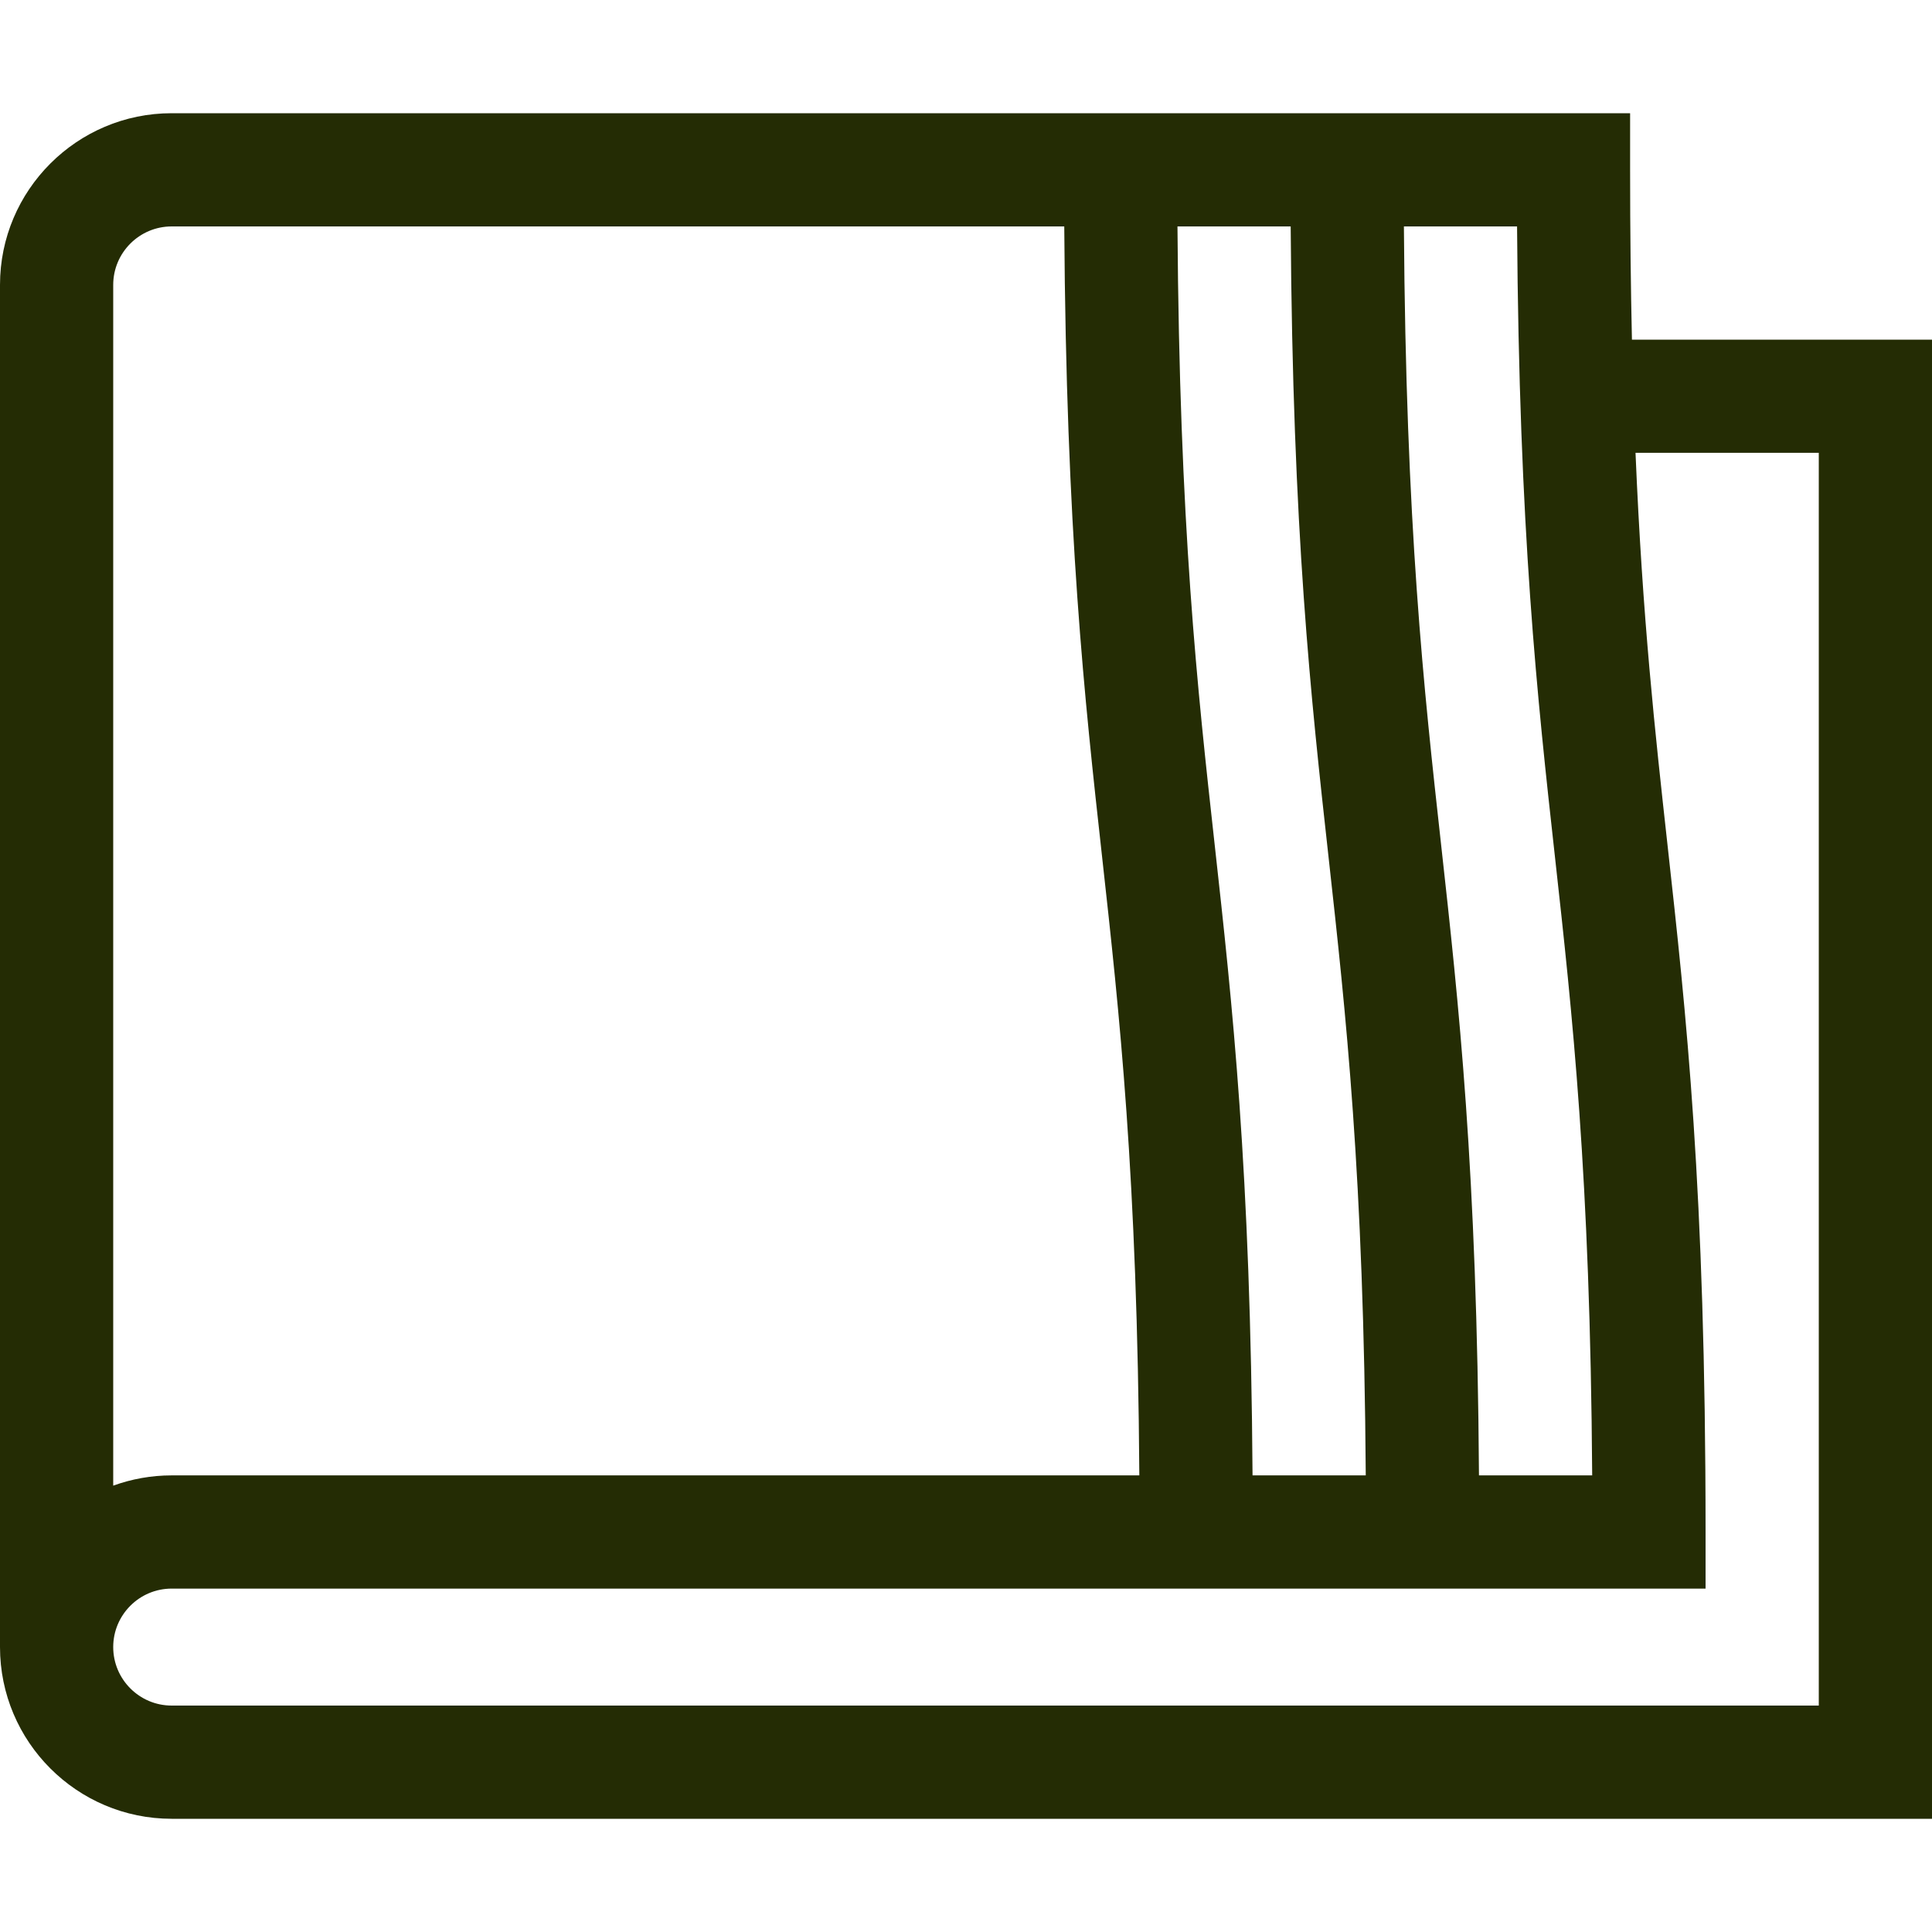 <svg xmlns="http://www.w3.org/2000/svg" width="35" height="35" viewBox="0 0 35 35" fill="none"><g clip-path="url(#clip0_168_424)"><path d="M29.564 6.153C29.543 5.216 29.531 4.197 29.531 3.076V2.051H3.11C1.395 2.051 0 3.446 0 5.161V29.838C0 31.554 1.395 32.949 3.11 32.949H35V6.153H29.564ZM28.17 15.528C28.484 18.36 28.808 21.283 28.844 26.728H26.793C26.757 21.171 26.427 18.19 26.107 15.302C25.793 12.469 25.469 9.546 25.433 4.102H27.483C27.52 9.659 27.85 12.64 28.17 15.528ZM22.691 26.728C22.655 21.171 22.325 18.19 22.005 15.302C21.691 12.469 21.367 9.546 21.331 4.102H23.382C23.418 9.659 23.748 12.64 24.068 15.528C24.382 18.36 24.706 21.284 24.742 26.728H22.691ZM2.051 5.161C2.051 4.577 2.526 4.102 3.11 4.102H19.28C19.316 9.659 19.646 12.64 19.966 15.528C20.28 18.36 20.604 21.284 20.64 26.728H3.11C2.739 26.728 2.382 26.794 2.051 26.914V5.161ZM32.949 30.898H3.11C2.526 30.898 2.051 30.423 2.051 29.838C2.051 29.254 2.526 28.779 3.11 28.779H30.898V27.753C30.898 21.527 30.547 18.363 30.208 15.302C29.984 13.278 29.755 11.207 29.629 8.203H32.949V30.898Z" fill="#242C04"></path></g><defs><clipPath id="clip0_168_424"><rect width="35" height="35" fill="white"></rect></clipPath></defs></svg>